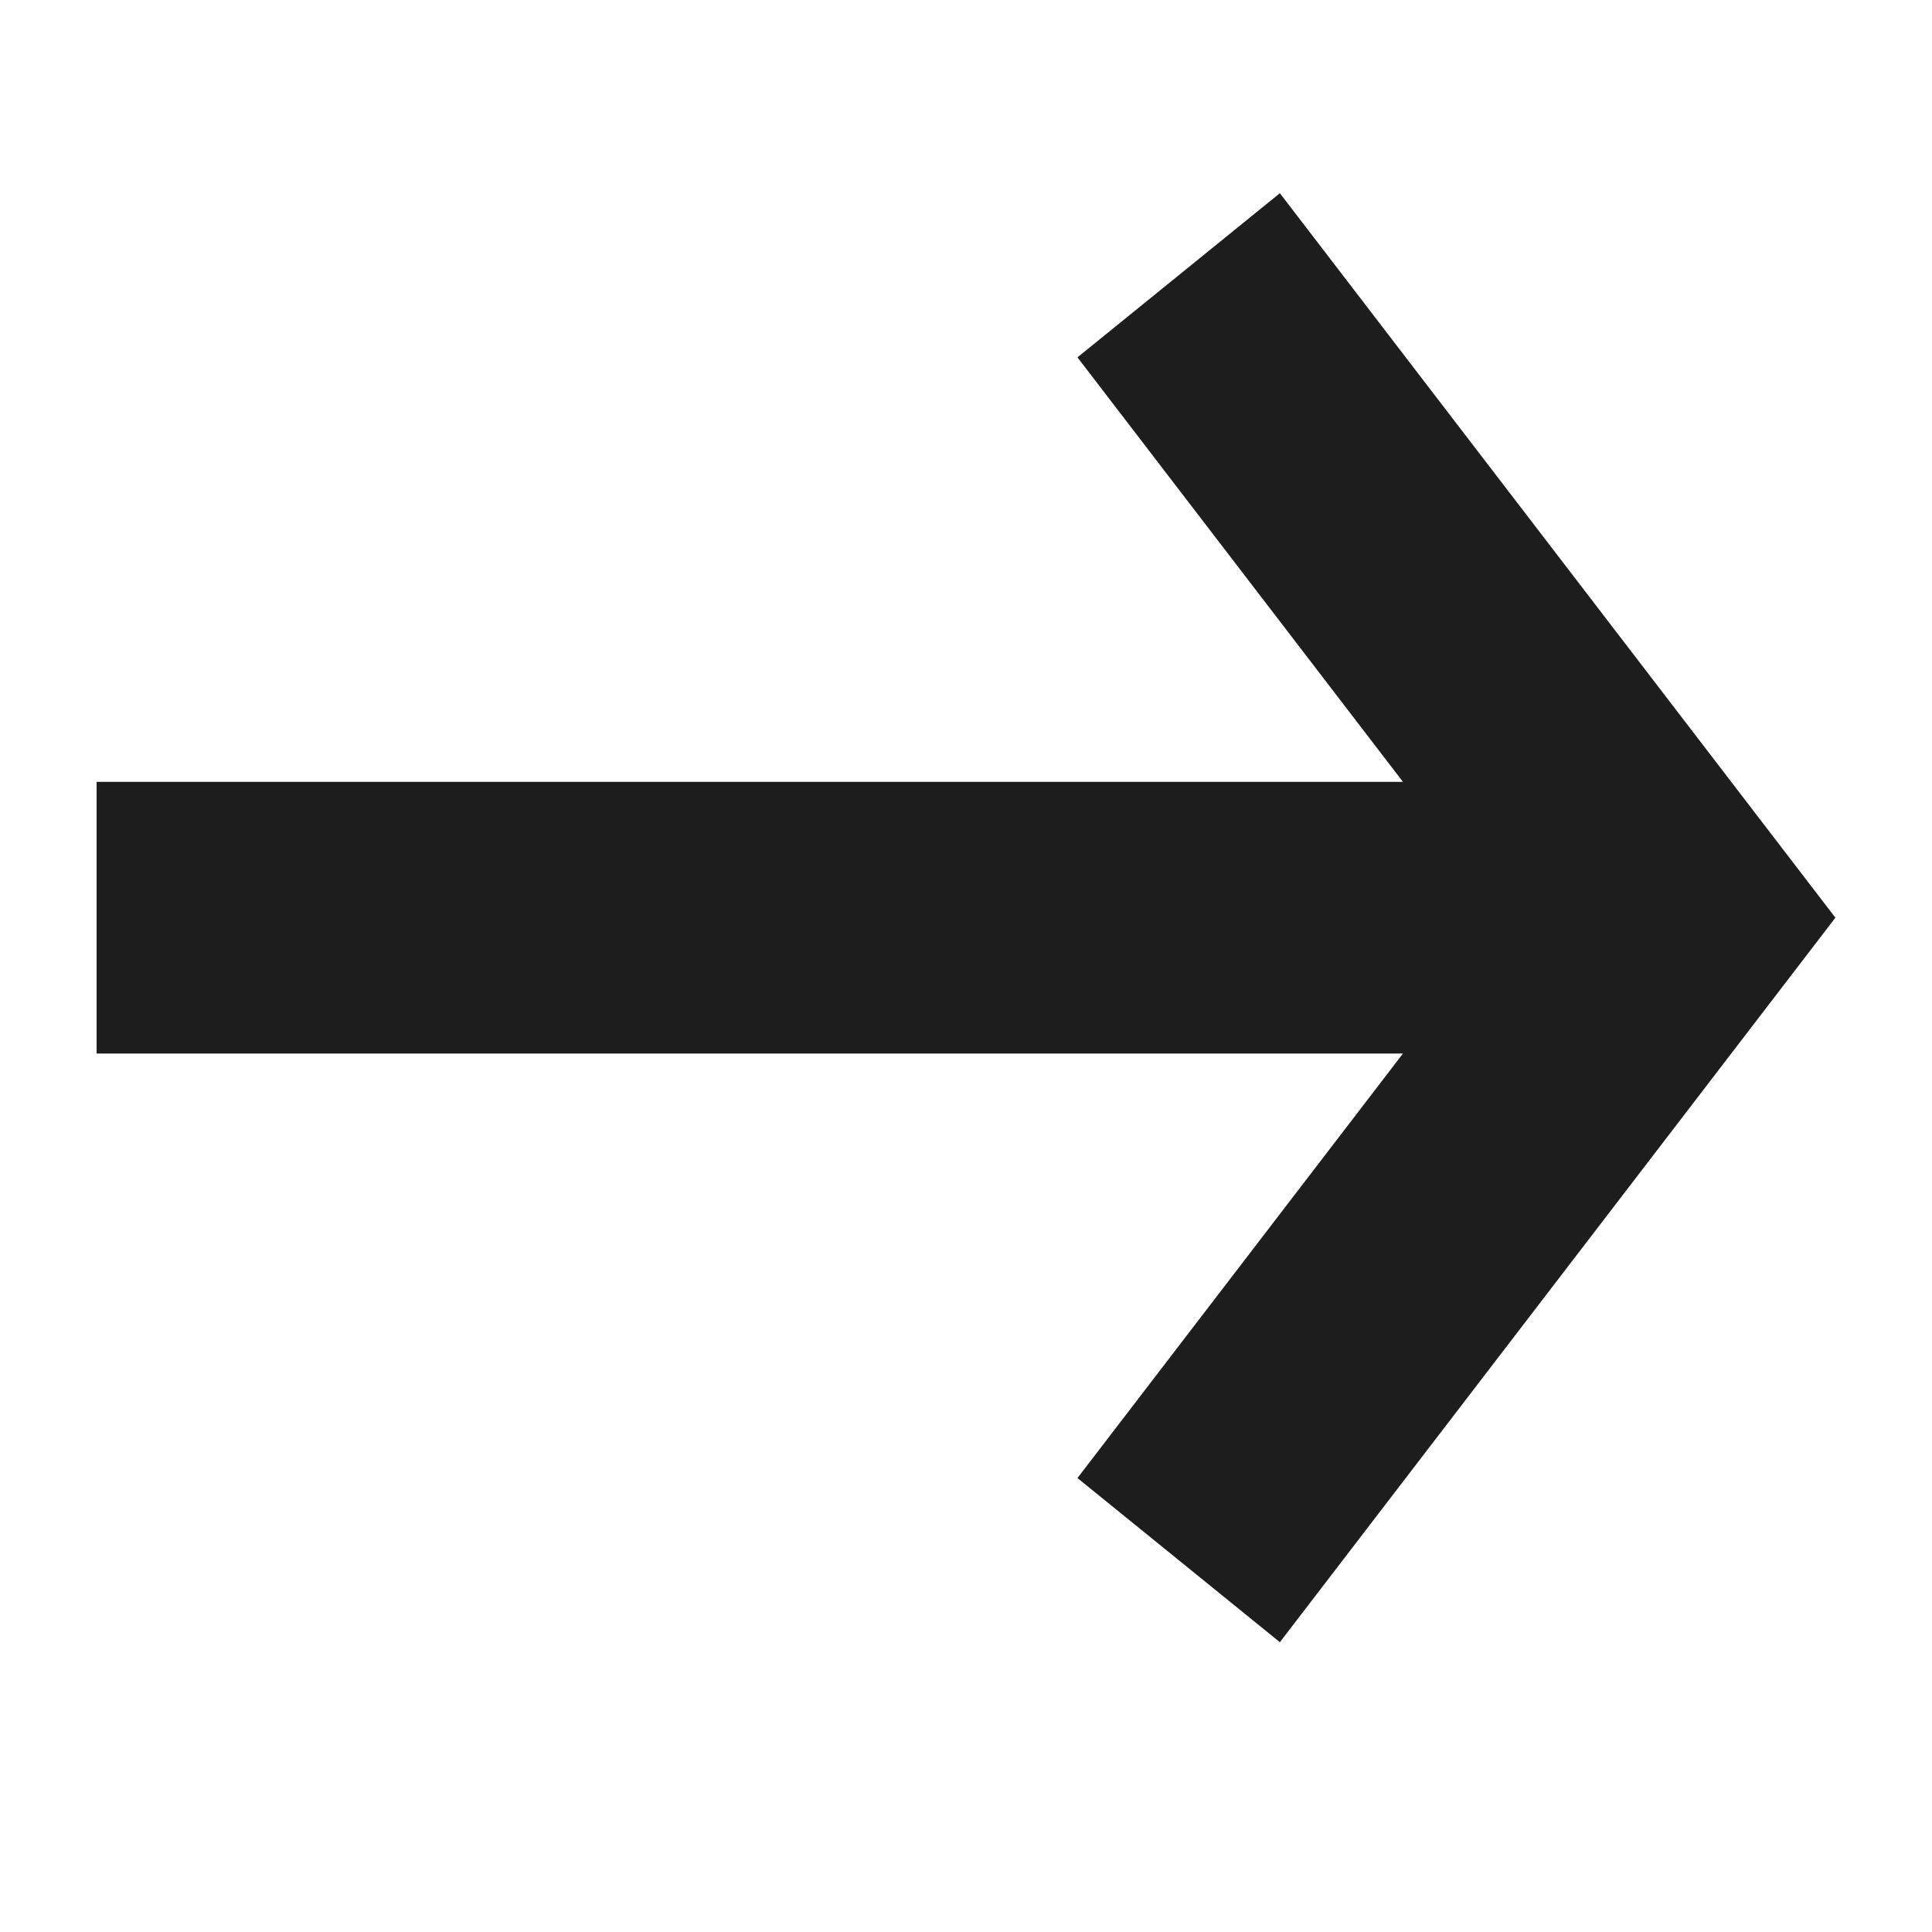<svg width="80" height="80" viewBox="0 0 80 80" xmlns="http://www.w3.org/2000/svg">
    <path d="M4 32.375h54.093L44.615 14.797 52.997 8 76 38 52.997 68l-8.382-6.797 13.478-17.578H4v-11.25z" fill="#1d1d1d" fill-rule="evenodd"/>
</svg>
